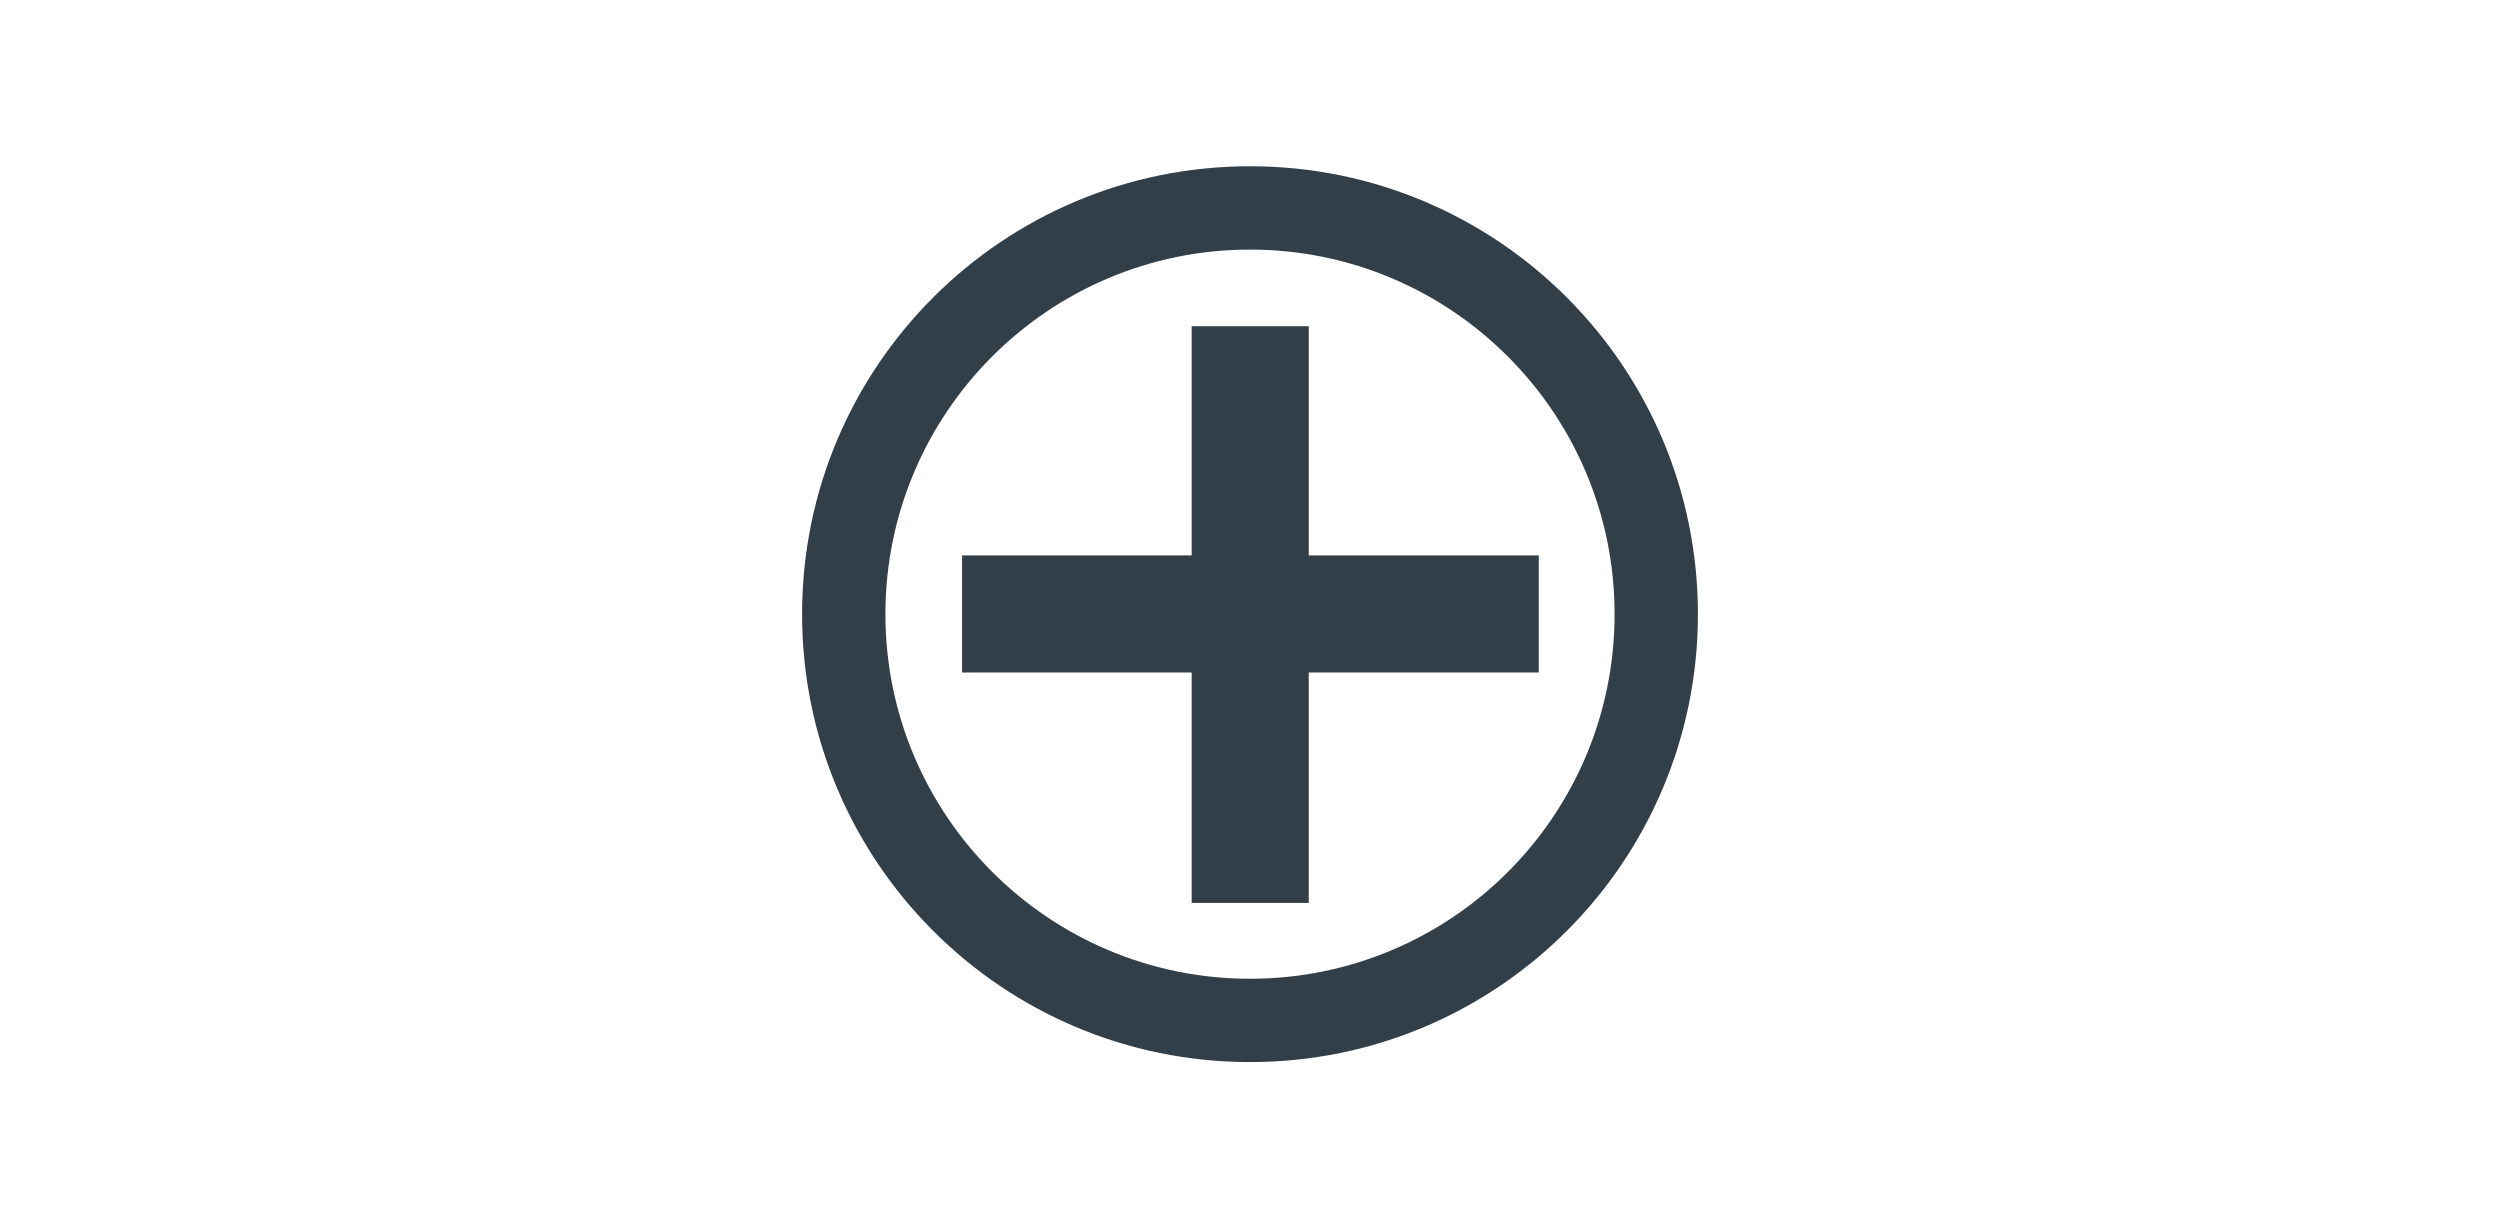 <?xml version="1.0" encoding="utf-8"?>
<!-- Generator: Adobe Illustrator 24.1.2, SVG Export Plug-In . SVG Version: 6.00 Build 0)  -->
<svg version="1.1" id="Layer_1" xmlns="http://www.w3.org/2000/svg" xmlns:xlink="http://www.w3.org/1999/xlink" x="0px" y="0px"
	 viewBox="0 0 600 294.9" style="enable-background:new 0 0 600 294.9;" xml:space="preserve">
<style type="text/css">
	.st0{fill:#333F48;}
</style>
<path class="st0" d="M300,39.9c-59.4,0-107.5,48.1-107.5,107.5S240.6,254.9,300,254.9s107.5-48.1,107.5-107.5S359.4,39.9,300,39.9z
	 M300,234.9c-48.3,0-87.5-39.2-87.5-87.5s39.2-87.5,87.5-87.5s87.5,39.2,87.5,87.5C387.5,195.8,348.3,234.9,300,234.9z"/>
<rect x="286" y="78.3" class="st0" width="28.1" height="138.4"/>
<rect x="230.9" y="133.3" class="st0" width="138.4" height="28.1"/>
</svg>
